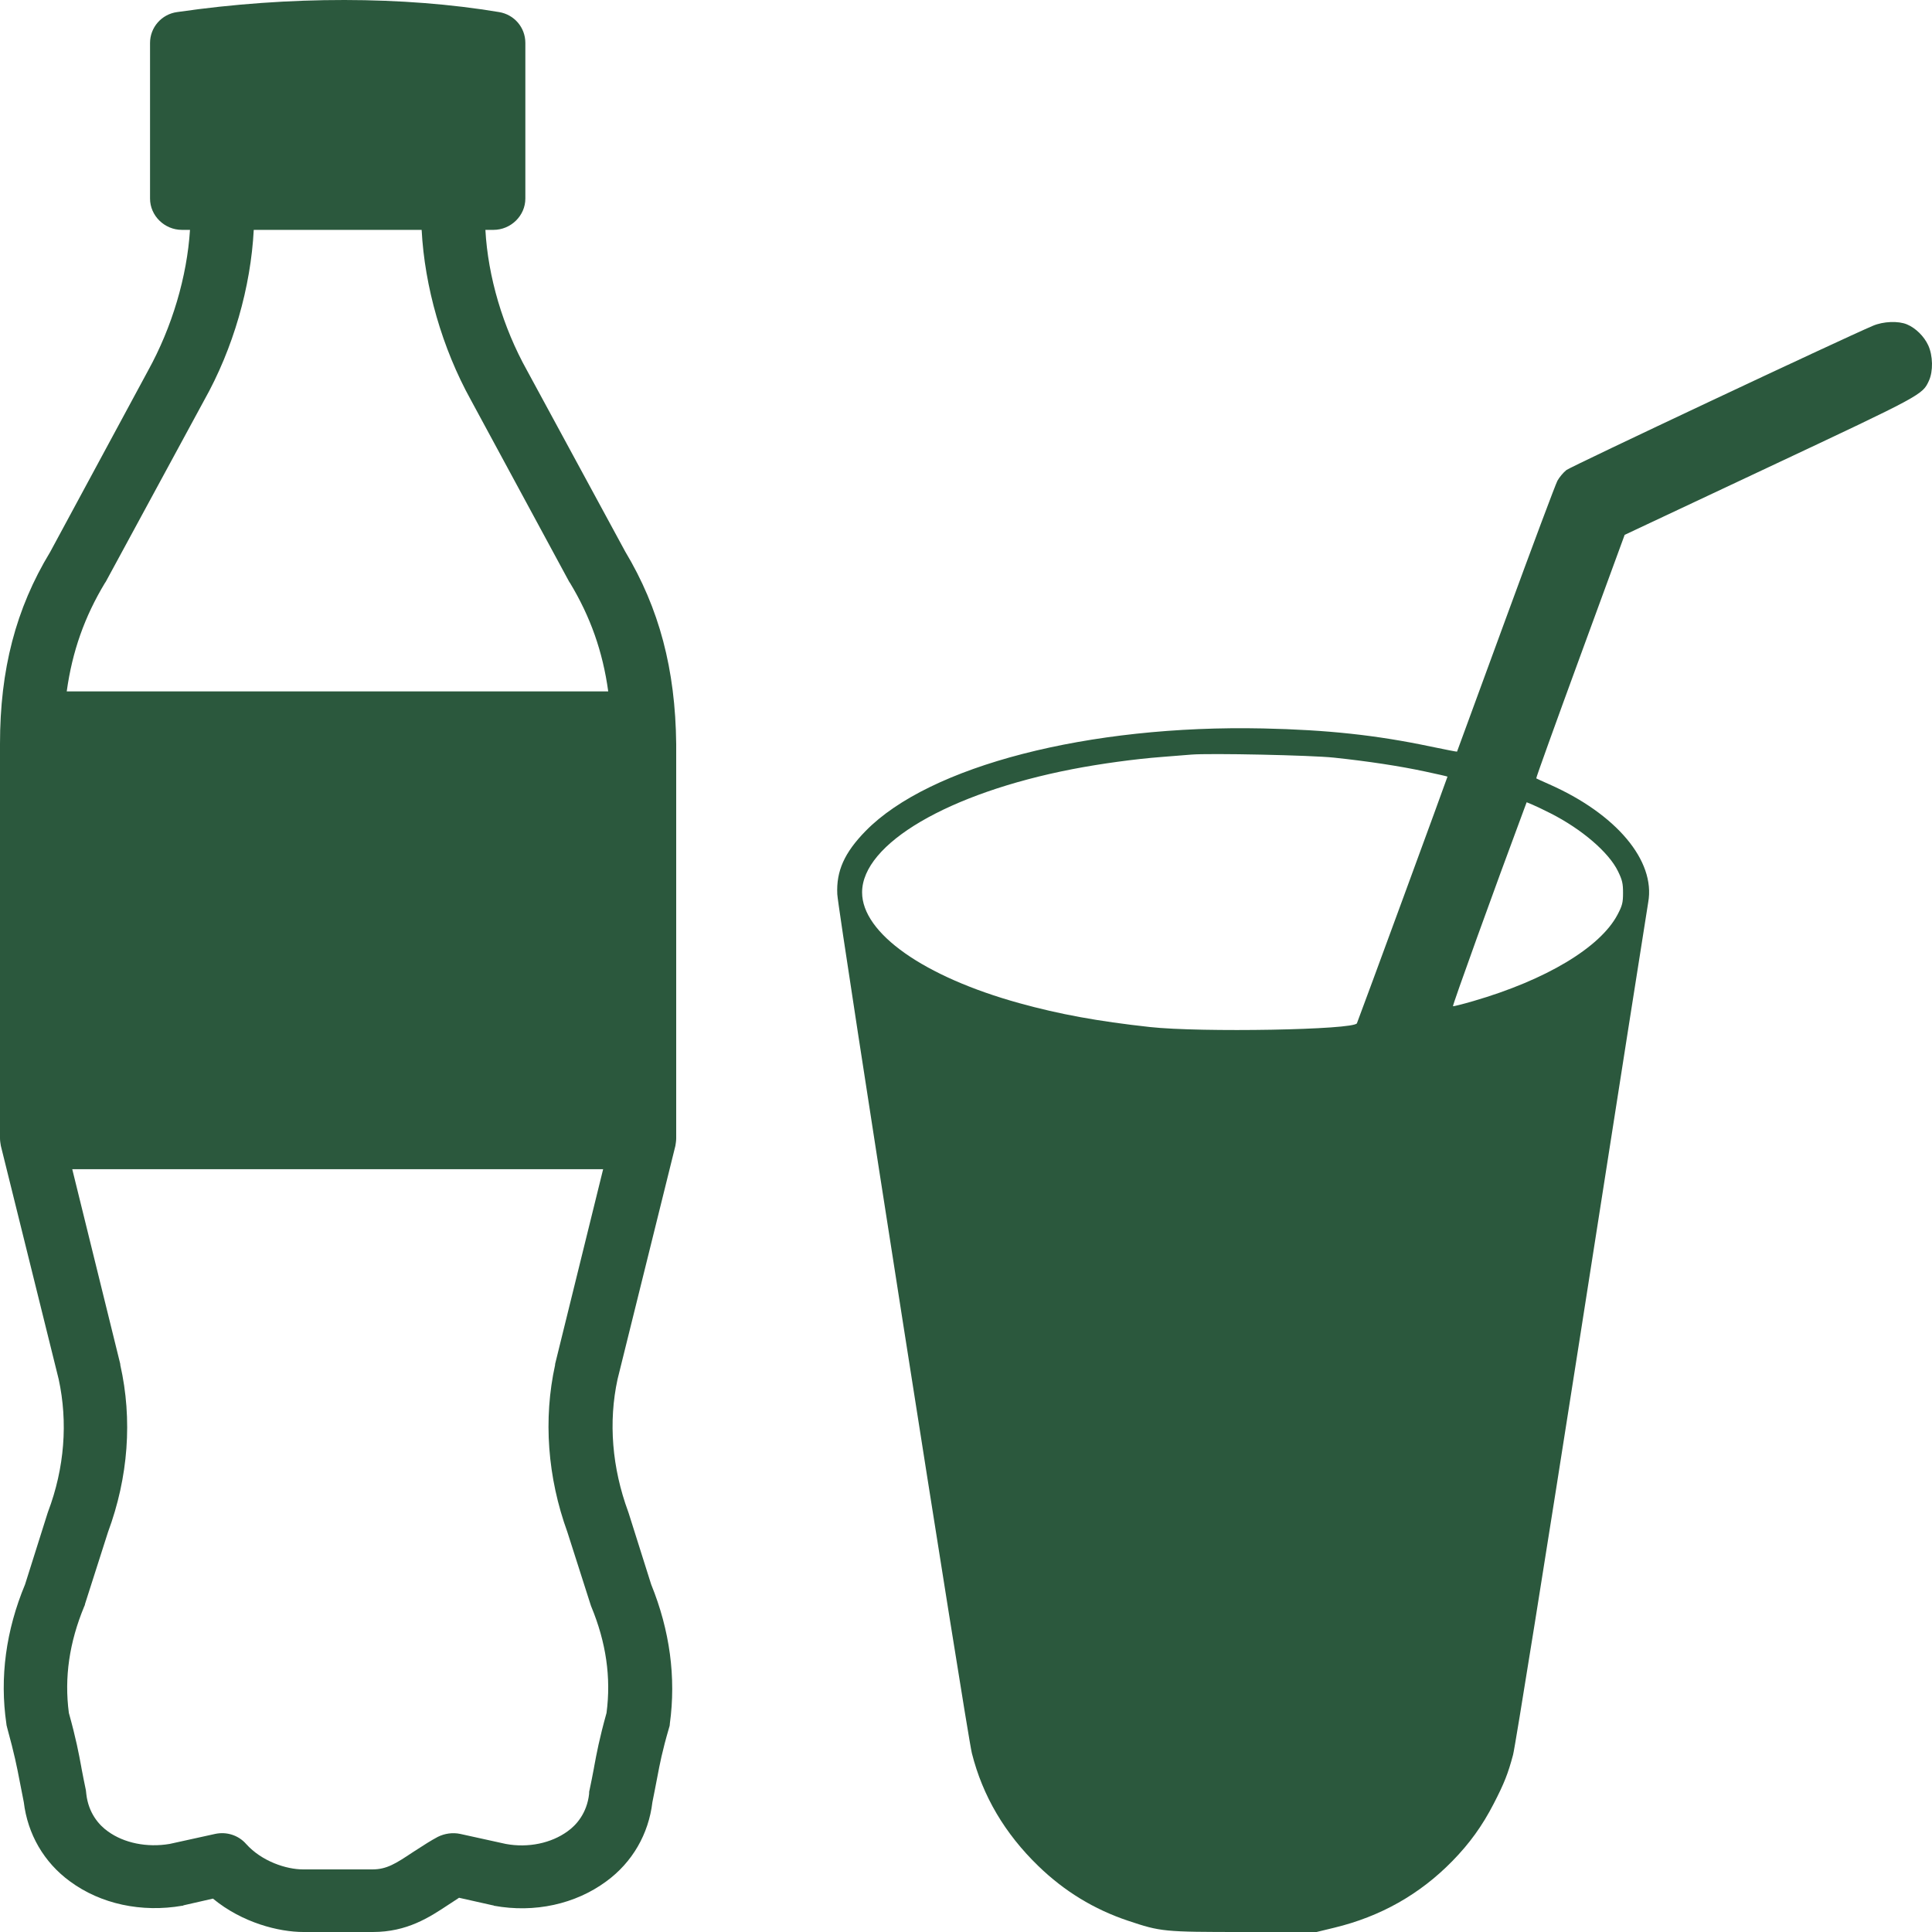 <svg width="50" height="50" viewBox="0 0 50 50" fill="none" xmlns="http://www.w3.org/2000/svg">
<path fill-rule="evenodd" clip-rule="evenodd" d="M13.64 9.589L16.181 14.275C17.061 15.744 17.479 17.321 17.5 19.254V29.459C17.5 29.524 17.489 29.589 17.479 29.654L15.983 35.691C15.741 36.803 15.84 37.991 16.258 39.125C16.258 39.13 16.26 39.136 16.263 39.141C16.266 39.147 16.269 39.152 16.269 39.157L16.852 41.004C17.335 42.192 17.5 43.412 17.335 44.611C17.335 44.654 17.325 44.687 17.314 44.719C17.136 45.328 17.074 45.661 17.015 45.971C17.008 46.008 17.001 46.044 16.994 46.08C16.979 46.154 16.964 46.233 16.948 46.318C16.929 46.417 16.908 46.525 16.884 46.641C16.786 47.462 16.368 48.197 15.686 48.693C14.894 49.276 13.838 49.514 12.782 49.32C12.771 49.309 12.76 49.309 12.749 49.309L11.88 49.114C11.836 49.141 11.792 49.171 11.748 49.201C11.704 49.23 11.66 49.26 11.616 49.287C11.11 49.622 10.538 50 9.647 50H7.854C7.216 50 6.27 49.762 5.511 49.136L4.752 49.309C4.741 49.32 4.73 49.32 4.719 49.32C3.663 49.503 2.607 49.276 1.815 48.693C1.133 48.197 0.715 47.462 0.616 46.641C0.572 46.425 0.539 46.253 0.506 46.08C0.44 45.734 0.374 45.399 0.187 44.719C0.185 44.71 0.183 44.702 0.181 44.693C0.172 44.662 0.165 44.637 0.165 44.611C-0.011 43.412 0.154 42.192 0.649 41.004L1.232 39.157C1.232 39.152 1.235 39.147 1.238 39.141C1.241 39.136 1.243 39.13 1.243 39.125C1.672 37.991 1.76 36.803 1.518 35.691L0.022 29.654C0.011 29.589 0 29.524 0 29.459V19.254C0 17.332 0.407 15.755 1.298 14.286L3.828 9.599C4.455 8.465 4.84 7.159 4.917 5.949H4.708C4.257 5.949 3.883 5.582 3.883 5.139V1.111C3.883 0.711 4.18 0.366 4.587 0.312C7.491 -0.109 10.45 -0.099 12.914 0.312C13.31 0.377 13.596 0.711 13.596 1.111V5.139C13.596 5.582 13.222 5.949 12.771 5.949H12.562C12.628 7.159 13.013 8.465 13.64 9.589ZM2.728 15.069C2.726 15.075 2.723 15.08 2.717 15.085C2.189 15.96 1.87 16.857 1.727 17.893H15.741C15.598 16.857 15.279 15.96 14.751 15.085C14.745 15.08 14.742 15.075 14.74 15.069C14.737 15.064 14.734 15.058 14.729 15.053L12.188 10.355C11.44 9.005 10.989 7.418 10.912 5.949H6.567C6.49 7.429 6.039 9.016 5.28 10.366L2.739 15.053C2.734 15.058 2.731 15.064 2.728 15.069ZM15.377 45.72C15.44 45.38 15.509 45.005 15.697 44.33C15.818 43.412 15.686 42.505 15.301 41.576C15.295 41.566 15.292 41.555 15.29 41.544C15.287 41.533 15.284 41.522 15.279 41.512L14.685 39.654C14.168 38.229 14.058 36.727 14.366 35.324V35.302L15.609 30.259H1.87L3.113 35.302V35.324C3.432 36.738 3.322 38.229 2.794 39.654L2.2 41.512C2.2 41.533 2.189 41.555 2.179 41.576C1.794 42.505 1.661 43.412 1.782 44.33C1.97 45.005 2.039 45.379 2.102 45.72C2.105 45.739 2.109 45.758 2.112 45.777L2.115 45.793C2.147 45.961 2.18 46.129 2.222 46.328C2.222 46.344 2.225 46.361 2.228 46.377C2.231 46.393 2.233 46.409 2.233 46.425C2.288 46.922 2.563 47.235 2.794 47.397C3.212 47.7 3.806 47.819 4.389 47.721L5.566 47.462C5.863 47.397 6.171 47.495 6.369 47.721C6.776 48.175 7.414 48.38 7.843 48.38H9.636C10.01 48.38 10.241 48.229 10.681 47.937C10.725 47.909 10.771 47.88 10.818 47.849C10.973 47.748 11.145 47.637 11.33 47.538C11.506 47.451 11.715 47.419 11.913 47.462L13.09 47.721C13.673 47.829 14.267 47.7 14.685 47.397C14.916 47.235 15.191 46.922 15.246 46.425C15.246 46.393 15.246 46.361 15.257 46.328C15.301 46.123 15.334 45.95 15.367 45.777C15.37 45.758 15.374 45.739 15.377 45.72Z" fill="#2B583D"/>
<path fill-rule="evenodd" clip-rule="evenodd" d="M40.538 12.165C40.656 12.073 47.656 8.777 48.471 8.431C48.739 8.316 49.129 8.301 49.352 8.395C49.577 8.489 49.795 8.704 49.902 8.936C50.025 9.202 50.033 9.61 49.92 9.854C49.753 10.218 49.75 10.22 45.785 12.084L42.046 13.842L40.894 16.986C40.26 18.716 39.748 20.137 39.758 20.144C39.767 20.151 39.914 20.218 40.084 20.293C41.827 21.061 42.848 22.274 42.656 23.349C42.63 23.493 41.855 28.432 40.934 34.325C40.012 40.218 39.213 45.208 39.158 45.414C39.028 45.902 38.928 46.154 38.658 46.678C38.361 47.254 38.032 47.71 37.584 48.167C36.742 49.027 35.727 49.6 34.531 49.889L34.073 50H32.193C30.109 50 30.042 49.993 29.192 49.708C28.311 49.413 27.544 48.944 26.872 48.293C26.002 47.449 25.431 46.48 25.152 45.373C25.019 44.845 21.691 23.606 21.669 23.142C21.64 22.543 21.853 22.067 22.402 21.506C24.052 19.819 28.175 18.755 32.689 18.852C34.352 18.888 35.616 19.024 37.024 19.32C37.397 19.398 37.705 19.458 37.708 19.452C37.711 19.447 38.277 17.904 38.965 16.024C39.654 14.144 40.257 12.532 40.306 12.442C40.354 12.353 40.459 12.228 40.538 12.165ZM36.879 19.966C36.22 19.825 35.419 19.703 34.527 19.608C33.946 19.545 31.307 19.489 30.83 19.529C30.728 19.538 30.384 19.565 30.066 19.59C29.363 19.644 28.474 19.766 27.752 19.906C24.548 20.527 22.311 21.838 22.311 23.095C22.311 24.151 23.91 25.278 26.378 25.961C27.422 26.25 28.412 26.431 29.756 26.579C31.073 26.724 35.05 26.653 35.117 26.482C35.234 26.185 37.466 20.106 37.461 20.099C37.457 20.093 37.195 20.033 36.879 19.966ZM41.873 22.547C41.635 22.058 40.937 21.459 40.127 21.048C39.956 20.961 39.747 20.861 39.663 20.826L39.51 20.762L39.445 20.936C38.664 23.03 37.582 26.032 37.603 26.041C37.619 26.047 37.857 25.987 38.132 25.907C40.01 25.361 41.41 24.523 41.86 23.674C41.984 23.439 42.004 23.363 42.004 23.11C42.005 22.865 41.984 22.774 41.873 22.547Z" fill="#2B583D"/>
</svg>
